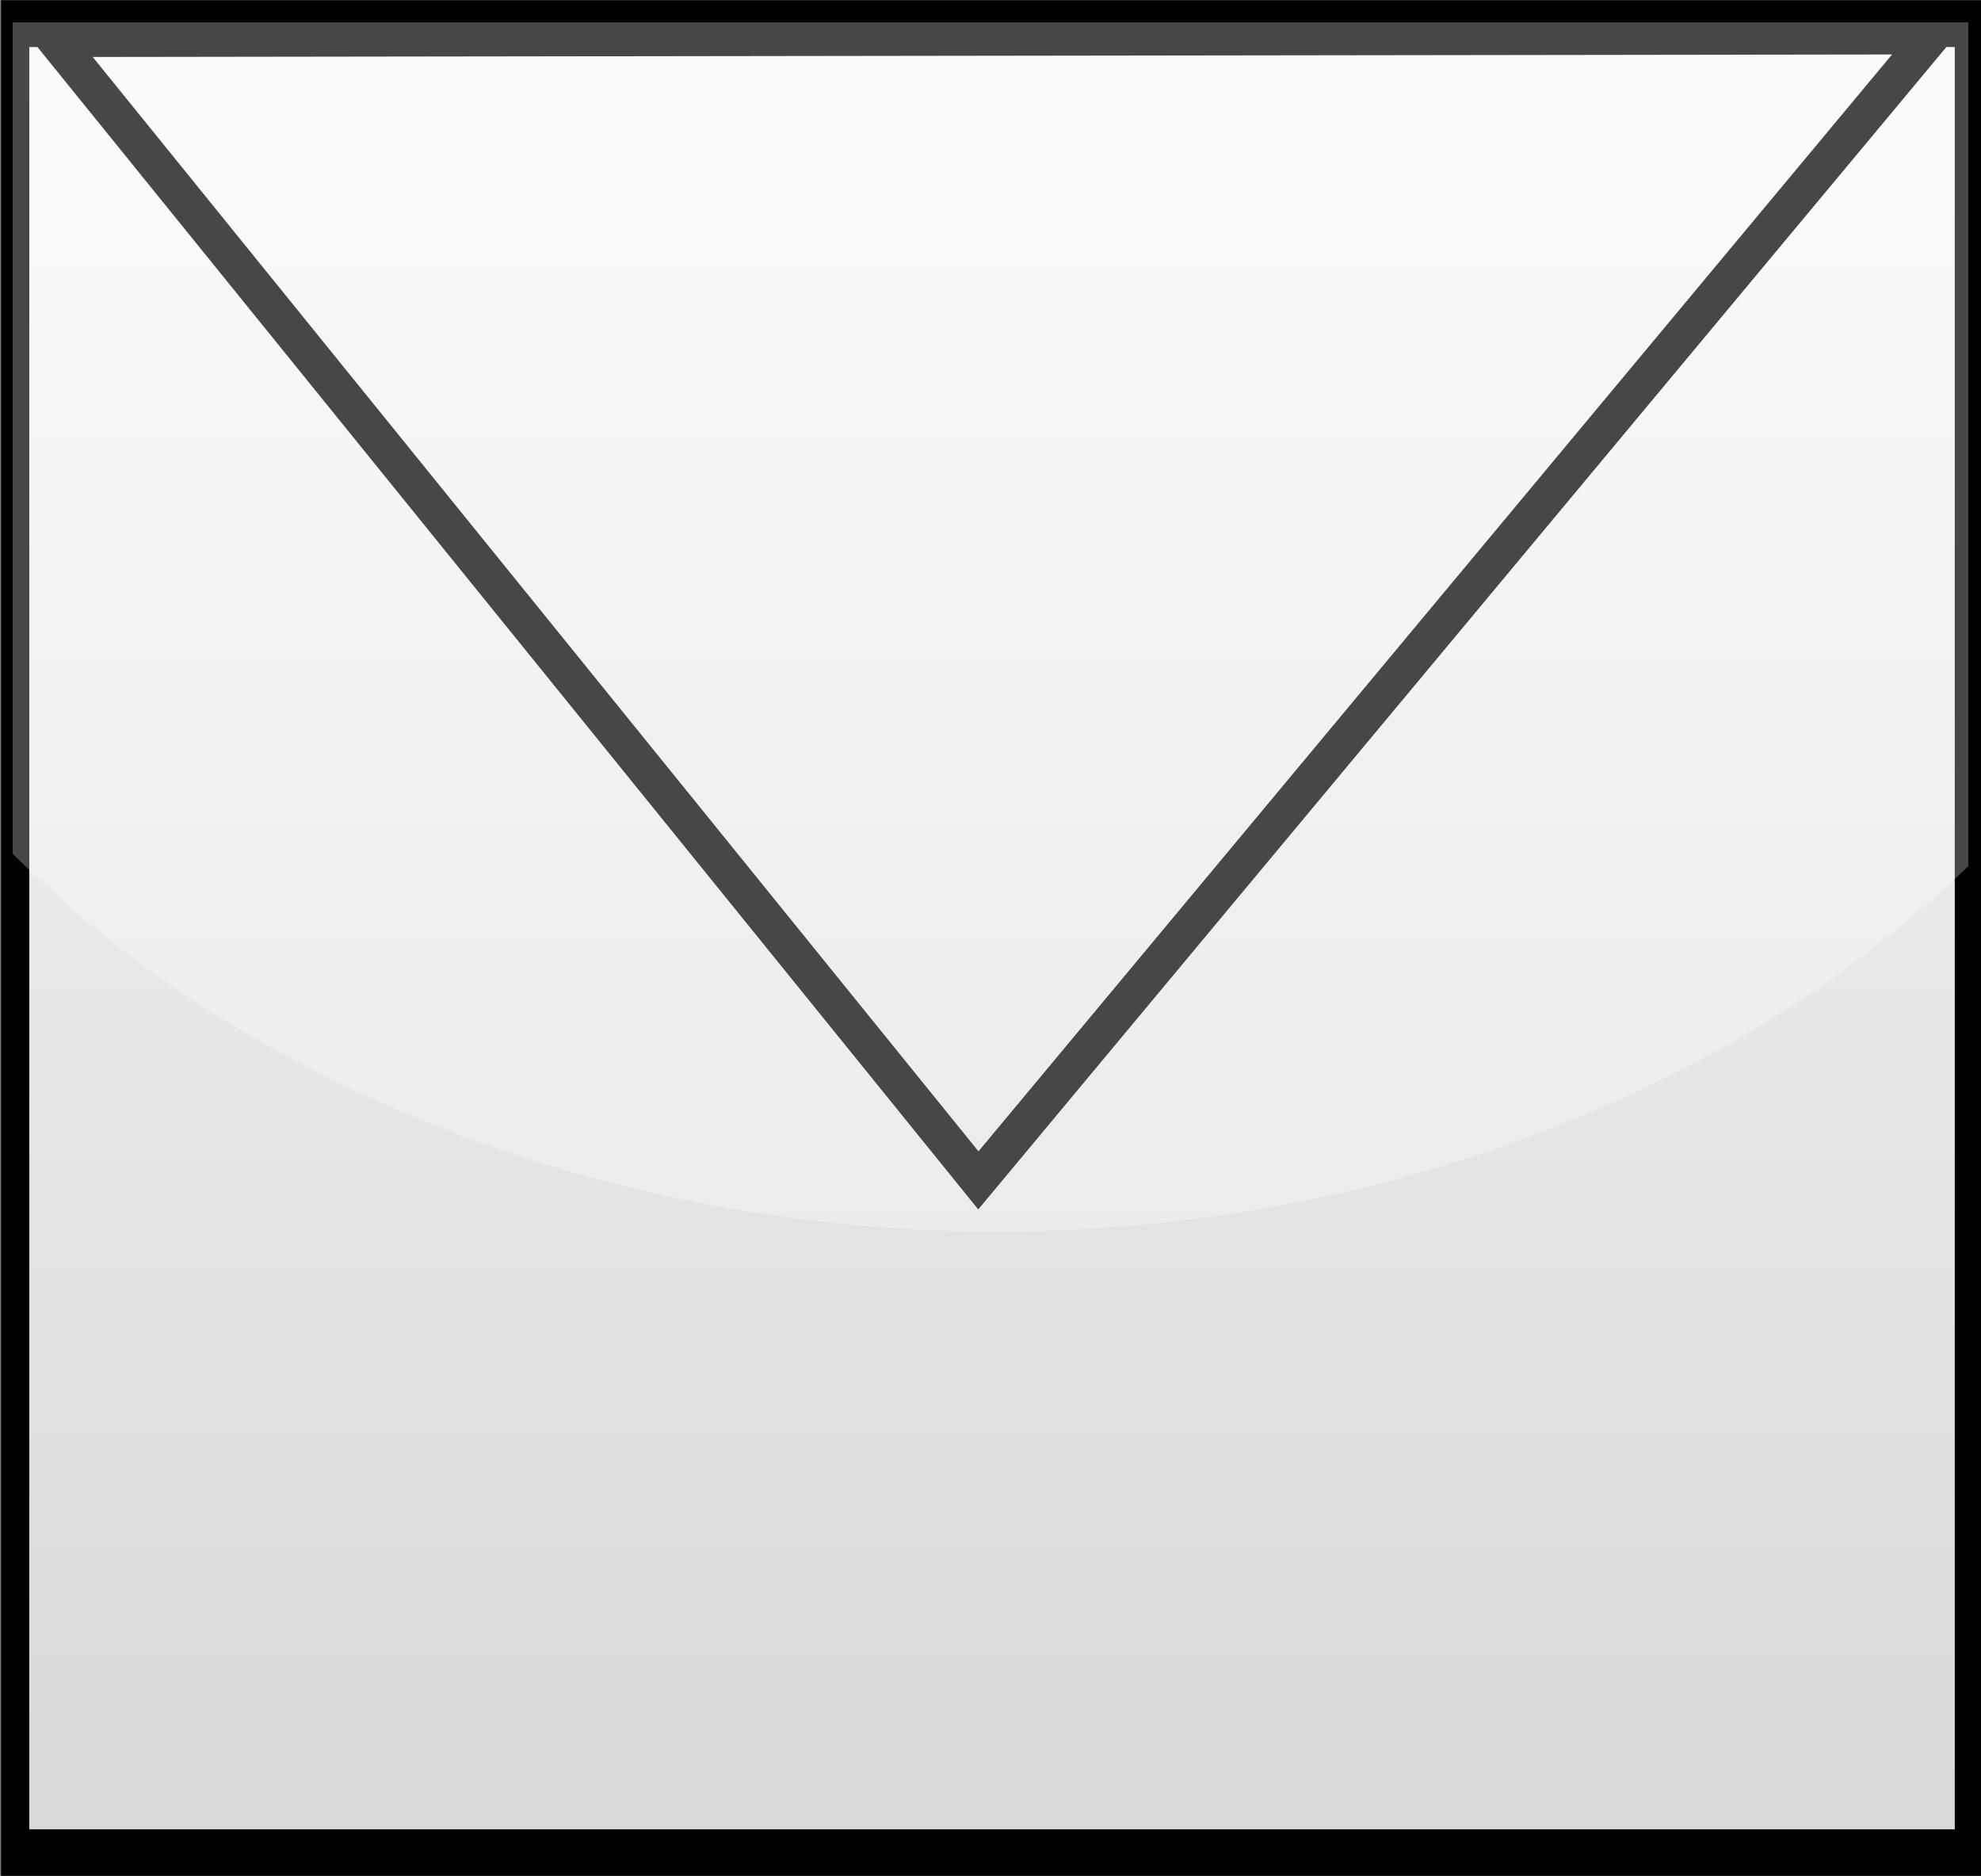 <?xml version="1.0" encoding="UTF-8" standalone="no"?>
<!-- Created with Inkscape (http://www.inkscape.org/) -->

<svg
   width="34.958mm"
   height="33.095mm"
   viewBox="0 0 34.958 33.095"
   version="1.1"
   id="svg1"
   xmlns:xlink="http://www.w3.org/1999/xlink"
   xmlns="http://www.w3.org/2000/svg"
   xmlns:svg="http://www.w3.org/2000/svg">
  <rect x="0" y="0" width="34.958" height="33.095" fill="#808080" stroke="none"/>
  <defs
     id="defs1">
    <linearGradient
       id="linearGradient26">
      <stop
         style="stop-color:#fff25c;stop-opacity:1;"
         offset="0"
         id="stop27" />
      <stop
         style="stop-color:#e69500;stop-opacity:1;"
         offset="1"
         id="stop26" />
    </linearGradient>
    <linearGradient
       id="linearGradient21">
      <stop
         style="stop-color:#e66600;stop-opacity:1;"
         offset="0"
         id="stop21" />
      <stop
         style="stop-color:#e50000;stop-opacity:1;"
         offset="1"
         id="stop22" />
    </linearGradient>
    <pattern
       xlink:href="#Cubes"
       preserveAspectRatio="xMidYMid"
       id="pattern20"
       patternTransform="scale(0.01)"
       x="0"
       y="0" />
    <pattern
       patternUnits="userSpaceOnUse"
       width="142"
       height="123"
       patternTransform="scale(0.4)"
       id="Cubes"
       preserveAspectRatio="none"
       style="fill:#000000"
       x="0"
       y="0">
      <path
         id="path14"
         style="fill-opacity:0.6;stroke-width:2;stroke-miterlimit:10"
         d="M 0.002,0.002 V 0.004 L 35.51,20.504 71.01,0.008 106.51,20.504 142,0.014 V 0.002 Z" />
      <path
         id="path16"
         style="fill-opacity:0.3;stroke-width:2;stroke-miterlimit:10"
         d="m 35.504,61.5 0.004,0.002 v 41 L 0,123.002 V 81.998 Z M 142.012,0 l 0.004,0.002 v 41 l -35.508,20.5 V 20.498 Z m -71,0 0.004,0.002 v 41 L 35.508,61.502 V 20.498 Z m 35.492,61.5 0.004,0.002 v 41 L 71,123.002 V 81.998 Z" />
      <path
         id="path18"
         style="fill-opacity:1;stroke-width:2;stroke-miterlimit:10"
         d="m 106.496,61.5 -0.004,0.002 v 41 L 142,123.002 V 81.998 Z M 71.004,0 71,0.002 v 41 l 35.508,20.5 V 20.498 Z m -71,0 L 0,0.002 v 41 L 35.508,61.502 V 20.498 Z m 35.492,61.5 -0.004,0.002 v 41 L 71,123.002 V 81.998 Z" />
      <path
         id="path20"
         style="fill-opacity:0.6;stroke-width:2;stroke-miterlimit:10"
         d="m 70.998,41.002 -35.5,20.496 L 0,41.004 v 40.998 l 0.002,0.002 35.5,-20.496 35.5,20.496 L 106.502,61.508 142,82.002 V 41.004 l -0.002,-0.002 -35.5,20.496 z" />
      <path
         id="path26"
         style="fill-opacity:0.6;stroke-width:2;stroke-miterlimit:10"
         d="M 35.506,102.502 0.002,123 v 0.002 H 142 v -0.008 l -35.494,-20.492 -35.5,20.496 z" />
    </pattern>
    <linearGradient
       id="linearGradient6">
      <stop
         style="stop-color:#ffffff;stop-opacity:1;"
         offset="0"
         id="stop6" />
      <stop
         style="stop-color:#d8d8d8;stop-opacity:1;"
         offset="1"
         id="stop7" />
    </linearGradient>
    <linearGradient
       xlink:href="#linearGradient6"
       id="linearGradient7"
       x1="57.526"
       y1="36.636"
       x2="57.526"
       y2="59.743"
       gradientUnits="userSpaceOnUse" />
    <radialGradient
       xlink:href="#linearGradient21"
       id="radialGradient22"
       cx="43.041"
       cy="43.32"
       fx="43.041"
       fy="43.32"
       r="1.956"
       gradientUnits="userSpaceOnUse" />
    <radialGradient
       xlink:href="#linearGradient26"
       id="radialGradient27"
       cx="31.97"
       cy="47.002"
       fx="31.97"
       fy="47.002"
       r="4.047"
       gradientUnits="userSpaceOnUse" />
  </defs>
  <g
     id="layer1"
     style="display:inline"
     transform="matrix(0.999,0,0,1.654,-39.936,-66.147)">
    <rect
       style="display:inline;fill:url(#linearGradient7);stroke:#000000;stroke-width:0.499;stroke-dasharray:none;stroke-opacity:1"
       id="rect3"
       width="34.511"
       height="19.511"
       x="40.244"
       y="40.244" />
    <path
       style="display:inline;fill:none;fill-opacity:0.6;stroke:#000000;stroke-width:0.499;stroke-dasharray:none;stroke-opacity:1"
       d="M 40.863,40.351 57.258,52.583 74.168,40.323 Z"
       id="path2" />
  </g>
  <g
     id="layer4"
     style="display:none"
     transform="translate(-40.021,-39.851)">
    <path
       style="opacity:1;fill:url(#radialGradient22);stroke:#a1a1a1;stroke-width:0.1;stroke-dasharray:none;stroke-opacity:1"
       id="path8"
       d="m 43.456,44.915 -0.429,0.299 -0.424,-0.305 -0.521,0.045 -0.215,-0.477 -0.474,-0.222 0.052,-0.52 -0.299,-0.429 0.305,-0.424 -0.045,-0.521 0.477,-0.215 0.222,-0.474 0.52,0.052 0.429,-0.299 0.424,0.305 0.521,-0.045 0.215,0.477 0.474,0.222 -0.052,0.52 0.299,0.429 -0.305,0.424 0.045,0.521 -0.477,0.215 -0.222,0.474 z"
       transform="translate(-0.209,-0.467)" />
    <rect
       style="opacity:1;fill:url(#pattern20);fill-opacity:1;stroke:#a1a1a1;stroke-width:0.2;stroke-dasharray:0.1, 0.1;stroke-dashoffset:0;stroke-opacity:1"
       id="rect8"
       width="2.797"
       height="4.525"
       x="70.847"
       y="41.173" />
    <g
       id="g26">
      <path
         style="opacity:1;fill:#e6be00;fill-opacity:1;stroke:#a1a1a1;stroke-width:0.1;stroke-dasharray:none;stroke-opacity:1"
         d="m 45.819,41.478 h 6.255"
         id="path9" />
      <path
         style="opacity:1;fill:#e6be00;fill-opacity:1;stroke:#a1a1a1;stroke-width:0.1;stroke-dasharray:none;stroke-opacity:1"
         d="m 45.819,42.222 h 6.255"
         id="path10" />
      <path
         style="opacity:1;fill:#e6be00;fill-opacity:1;stroke:#a1a1a1;stroke-width:0.1;stroke-dasharray:none;stroke-opacity:1"
         d="m 45.819,43.007 h 6.255"
         id="path11" />
    </g>
    <g
       id="g25"
       transform="translate(0,0.97)">
      <path
         style="opacity:1;fill:#e6be00;fill-opacity:1;stroke:#6d6d6d;stroke-width:0.2;stroke-dasharray:0.2, 0.2;stroke-dashoffset:0;stroke-opacity:1"
         d="M 51.023,49.081 H 64.158"
         id="path22" />
      <path
         style="opacity:1;fill:#e6be00;fill-opacity:1;stroke:#6d6d6d;stroke-width:0.2;stroke-dasharray:0.2, 0.2;stroke-dashoffset:0;stroke-opacity:1"
         d="M 51.023,49.98 H 64.158"
         id="path23" />
      <path
         style="opacity:1;fill:#e6be00;fill-opacity:1;stroke:#6d6d6d;stroke-width:0.2;stroke-dasharray:0.2, 0.2;stroke-dashoffset:0;stroke-opacity:1"
         d="M 51.023,50.91 H 64.158"
         id="path24" />
      <path
         style="opacity:1;fill:#e6be00;fill-opacity:1;stroke:#6d6d6d;stroke-width:0.2;stroke-dasharray:0.2, 0.2;stroke-dashoffset:0;stroke-opacity:1"
         d="M 51.023,51.989 H 64.158"
         id="path25" />
    </g>
  </g>
  <g
     id="layer2"
     style="display:none"
     transform="translate(-40.021,-39.851)">
    <path
       style="display:inline;opacity:1;fill:url(#radialGradient27);stroke:#a1a1a1;stroke-width:0.1;stroke-dasharray:none;stroke-opacity:1"
       id="path7"
       d="m 35.055,49.599 -1.285,-0.017 -0.427,1.212 -1.104,-0.657 -0.975,0.836 -0.627,-1.121 -1.263,0.237 0.017,-1.285 -1.212,-0.427 0.657,-1.104 -0.836,-0.975 1.121,-0.627 -0.237,-1.263 1.285,0.017 0.427,-1.212 1.104,0.657 0.975,-0.836 0.627,1.121 1.263,-0.237 -0.017,1.285 1.212,0.427 -0.657,1.104 0.836,0.975 -1.121,0.627 z"
       transform="matrix(1.398,0,0,1.398,12.795,-7.369)" />
  </g>
  <g
     id="layer3"
     style="display:inline"
     transform="translate(-40.021,-39.851)">
    <path
       id="path3"
       style="display:inline;opacity:0.5;mix-blend-mode:lighten;fill:#ffffff;fill-opacity:0.557;stroke:none;stroke-width:0.125;stroke-dasharray:none"
       d="m 40.245,40.245 v 14.668 a 22.328,17.83 0 0 0 17.376,6.668 22.328,17.83 0 0 0 17.135,-6.449 V 40.245 Z" />
  </g>
</svg>
